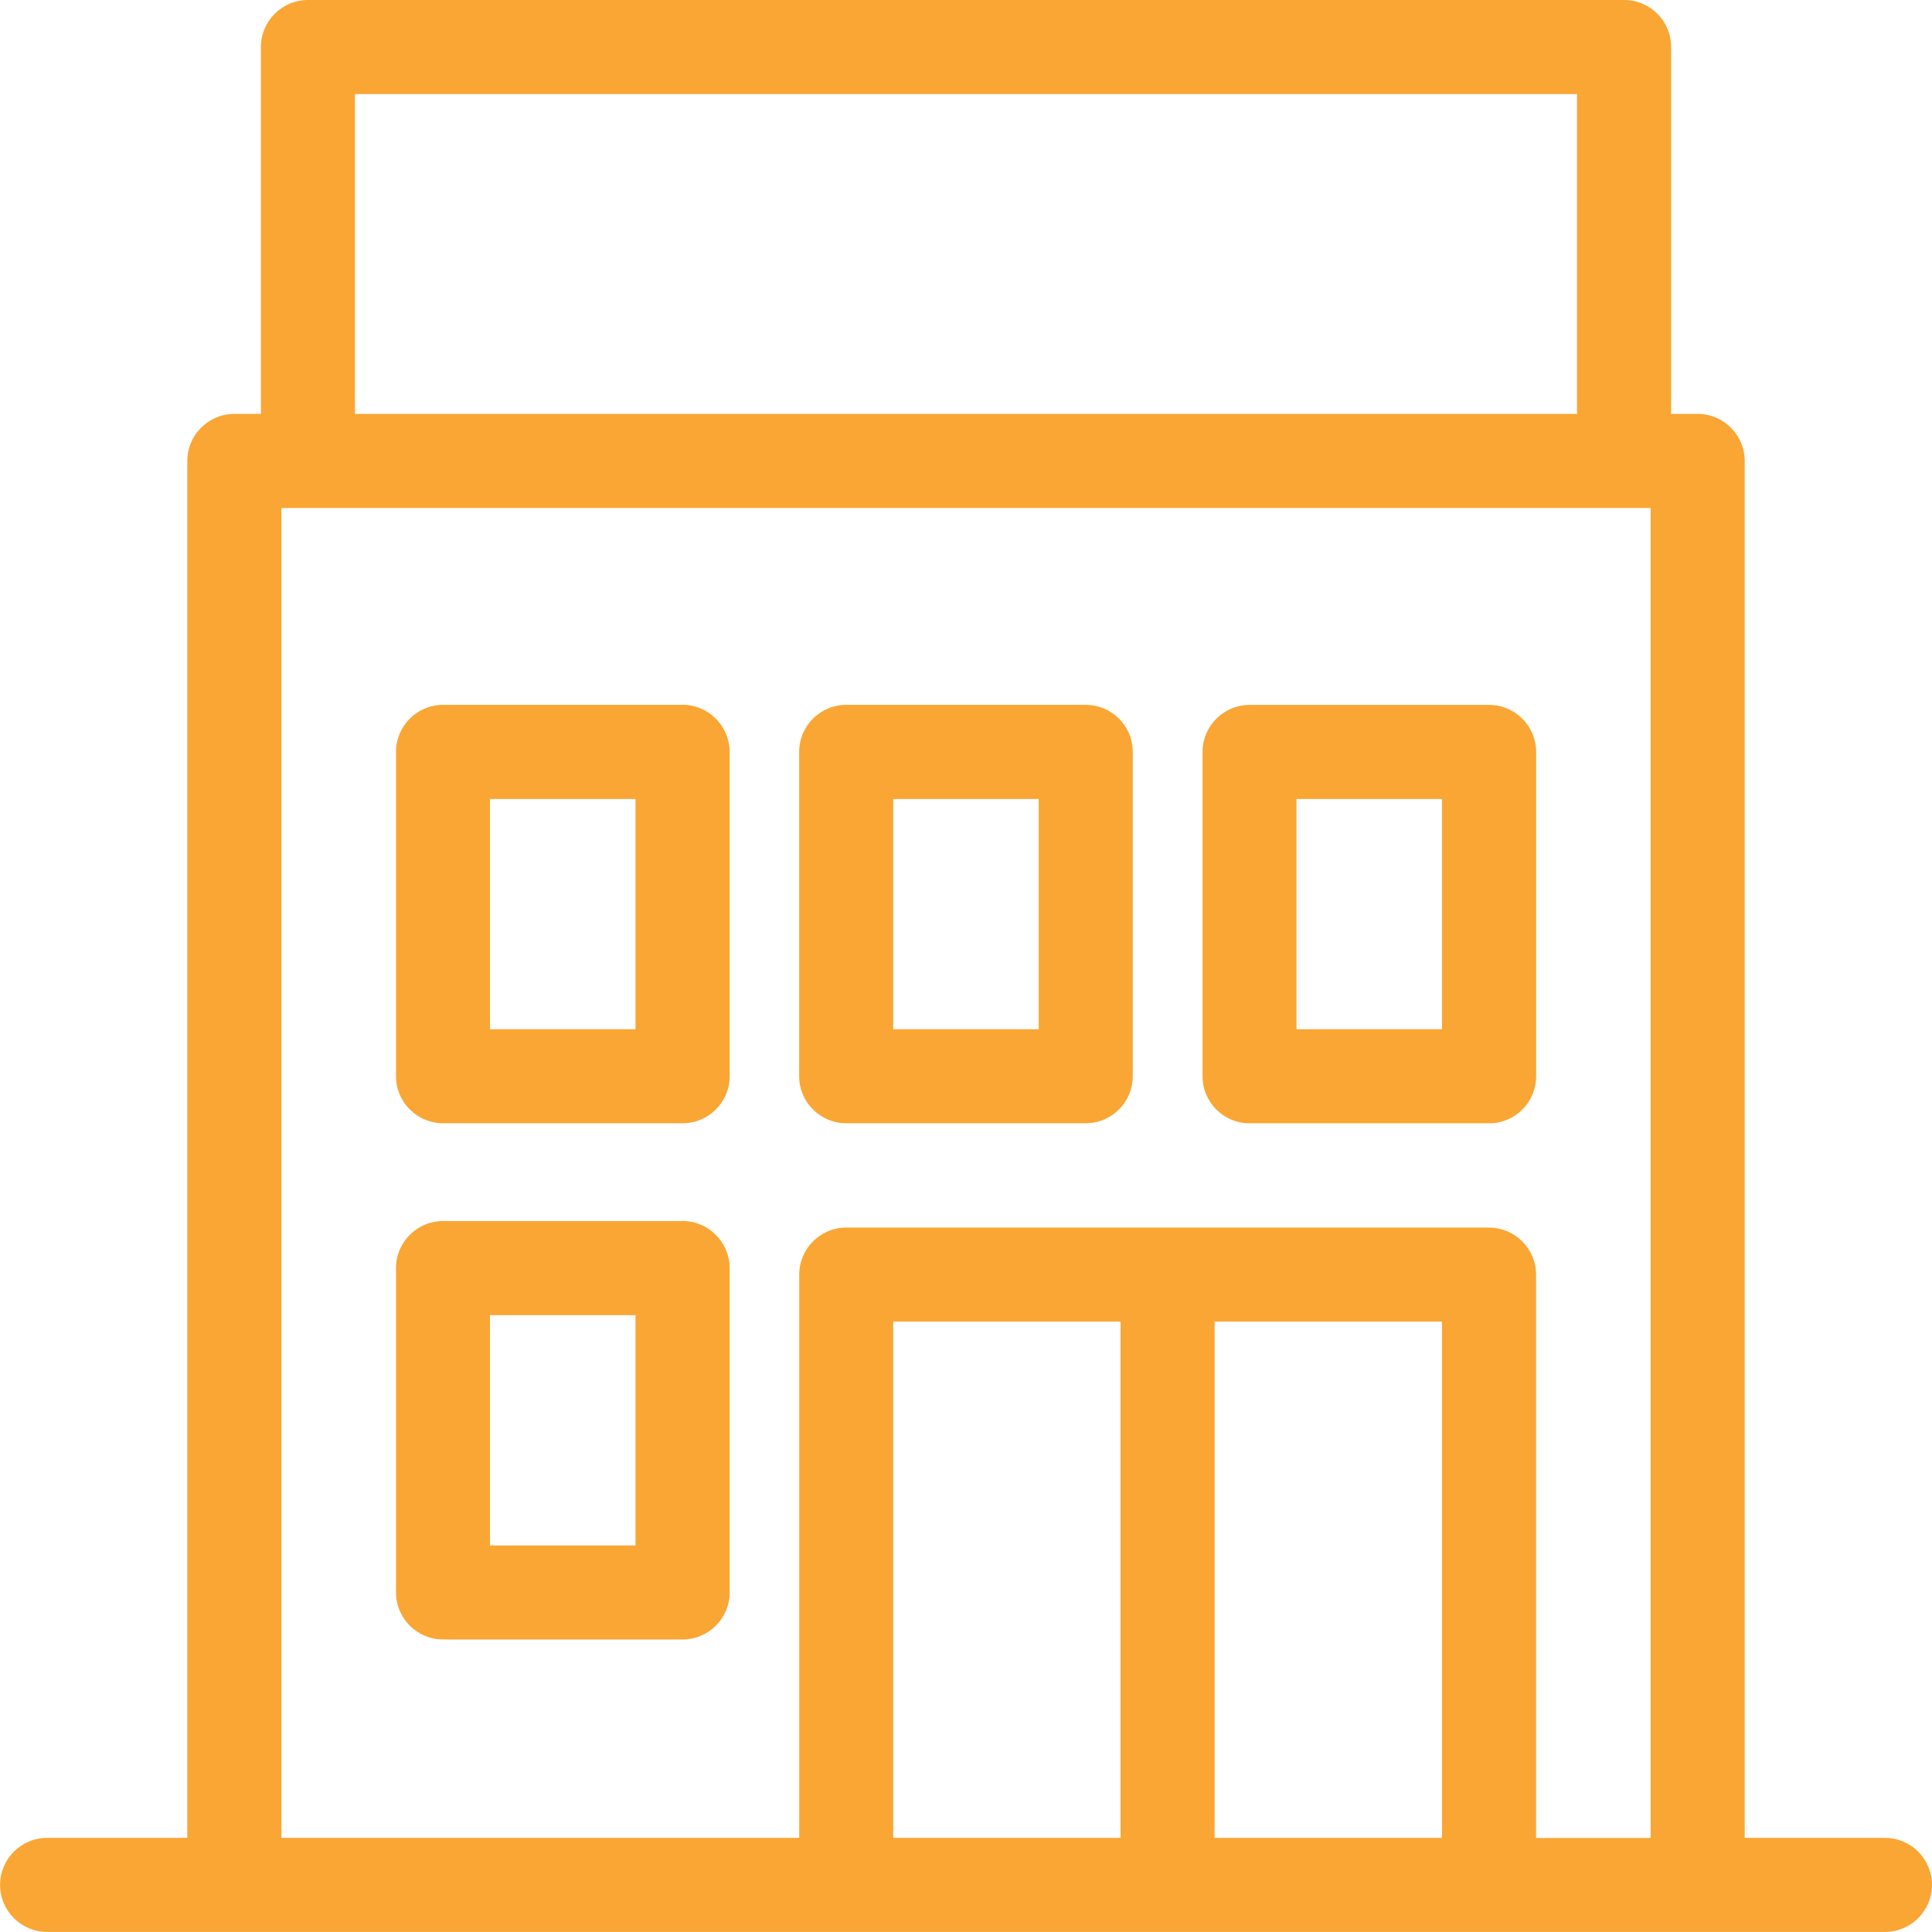 <?xml version="1.0" encoding="UTF-8"?>
<svg xmlns="http://www.w3.org/2000/svg" id="Layer_2" viewBox="0 0 288 288">
  <defs>
    <style>.cls-1{fill:#faa634;}</style>
  </defs>
  <g id="Layer_1-2">
    <path class="cls-1" d="m280.99,273.97h-20.91V68.71c0-3.87-3.15-7.01-7.01-7.01h-3.96V7.01c.01-3.87-3.13-7.01-7-7.01H45.9c-3.87,0-7.01,3.15-7.01,7.01v54.69h-3.96c-3.87,0-7.01,3.15-7.01,7.01v205.26s-20.9,0-20.9,0c-3.87,0-7.01,3.15-7.01,7.01s3.15,7.01,7.01,7.01h273.97c3.87,0,7.01-3.15,7.01-7.01s-3.15-7.01-7.01-7.01ZM52.91,61.7V14.02h182.17v47.68H52.91Zm162.04,135.31v76.96h-33.89v-76.96h33.89Zm-47.91,0v76.96h-33.89v-76.96h33.89Zm54.93-14.02h-95.82c-3.87,0-7.01,3.15-7.01,7.01v83.97H41.95V75.73s204.11,0,204.11,0v198.25h-17.08v-83.97c0-3.87-3.15-7.01-7.01-7.01Z"></path>
    <path class="cls-1" d="m101.74,105.07h-35.7c-3.87,0-7.01,3.15-7.01,7.01v48.35c0,3.87,3.15,7.01,7.01,7.01h35.72c3.87,0,7.01-3.15,7.01-7.01v-48.38c-.03-3.85-3.18-6.99-7.03-6.99Zm-7.01,14.03v34.33h-21.69v-34.33h21.69Z"></path>
    <path class="cls-1" d="m161.85,105.07h-35.71c-3.87,0-7.01,3.15-7.01,7.01v48.35c0,3.87,3.15,7.01,7.01,7.01h35.71c3.87,0,7.01-3.15,7.01-7.01v-48.35c0-3.87-3.15-7.01-7.01-7.01Zm-7.01,14.03v34.33h-21.69v-34.33h21.69Z"></path>
    <path class="cls-1" d="m228.99,112.09c0-3.87-3.15-7.01-7.01-7.01h-35.71c-3.87,0-7.01,3.15-7.01,7.01v48.35c0,3.87,3.15,7.01,7.01,7.01h35.71c3.87,0,7.01-3.15,7.01-7.01v-48.35Zm-14.03,7.01v34.33h-21.69v-34.33h21.69Z"></path>
    <path class="cls-1" d="m101.74,182.02h-35.7c-3.87,0-7.01,3.15-7.01,7.01v48.35c0,3.87,3.15,7.01,7.01,7.01h35.72c3.87,0,7.01-3.15,7.01-7.01v-48.38c-.03-3.85-3.18-6.99-7.03-6.99Zm-7.01,14.03v34.33h-21.69v-34.33h21.69Z"></path>
  </g>
</svg>
